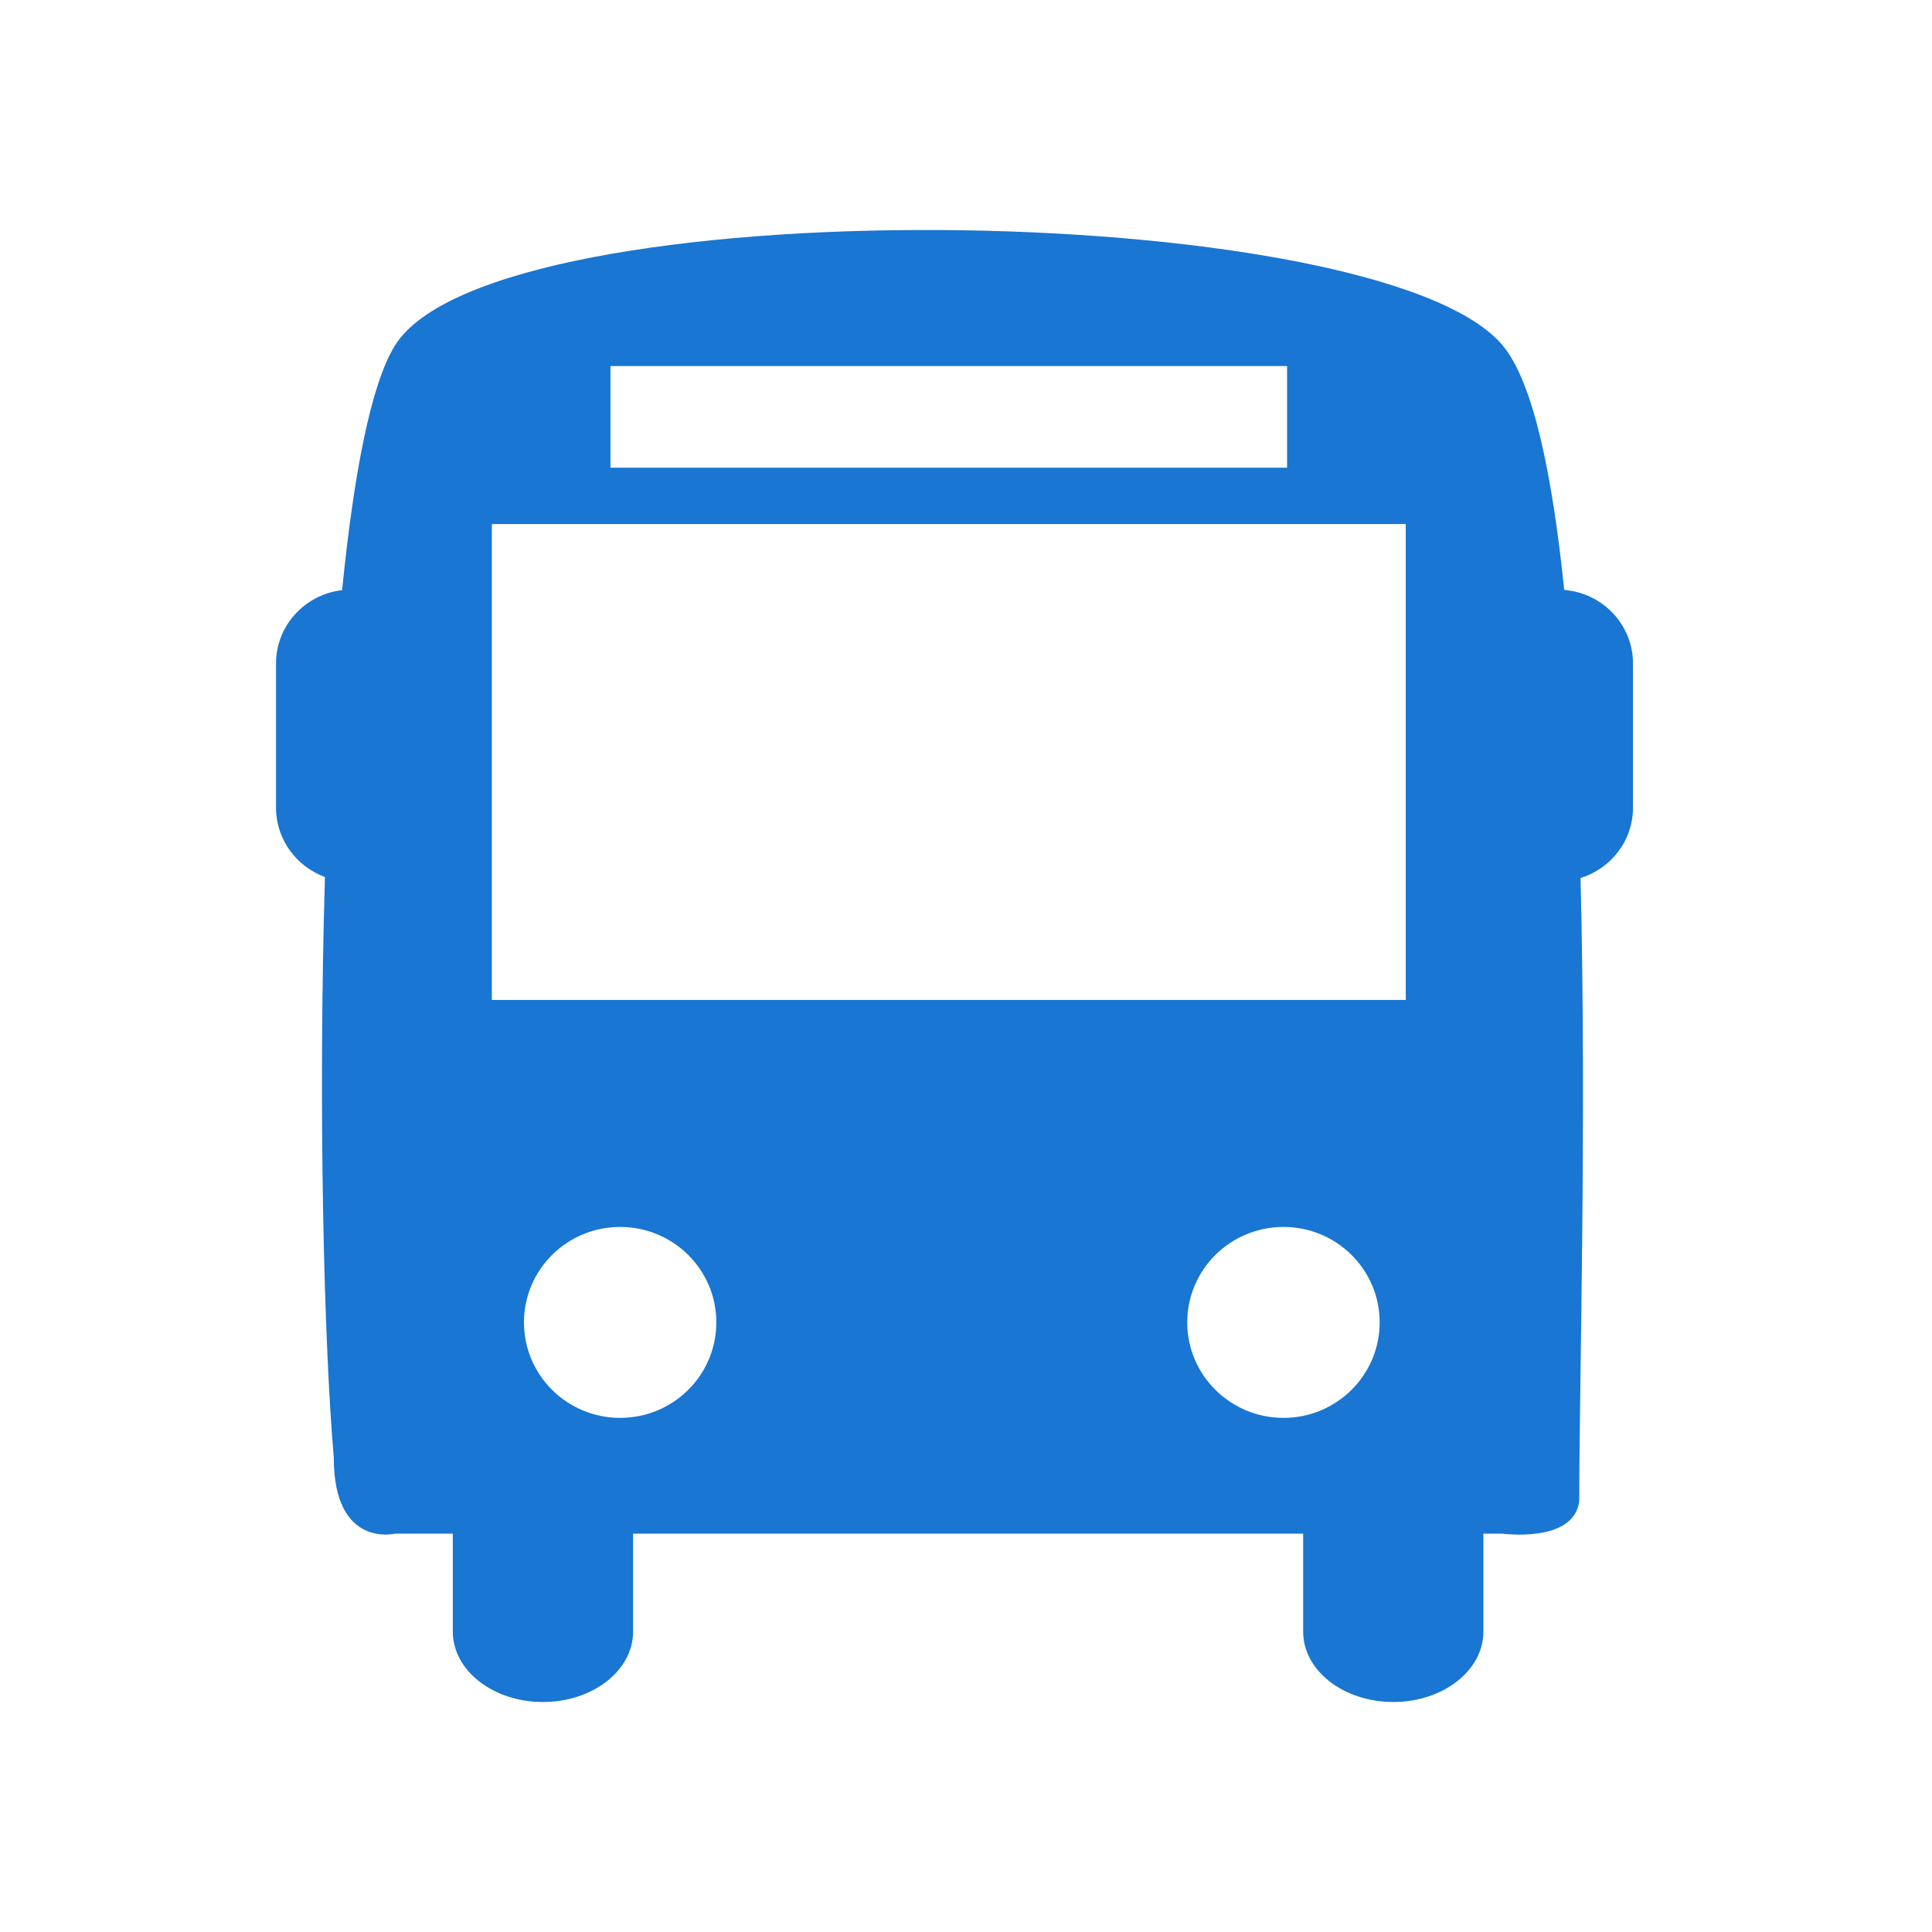 <?xml version="1.0" encoding="UTF-8"?> <svg xmlns="http://www.w3.org/2000/svg" width="84" height="84" viewBox="0 0 84 84"><path d="M68.01 25.65c-.527-5.11-1.366-9.087-2.692-10.65-5.47-6.43-43.782-6.9-48.132 0-1.064 1.69-1.81 5.653-2.312 10.658-1.616.188-2.874 1.54-2.874 3.193v6.258c0 1.392.888 2.565 2.128 3.023-.294 9.857-.055 20.14.385 25.255 0 3.948 2.671 3.293 2.671 3.293h2.504v4.262c0 1.69 1.755 3.058 3.918 3.058 2.165 0 3.92-1.368 3.92-3.058V66.68h29.133v4.262c0 1.69 1.754 3.058 3.919 3.058 2.162 0 3.917-1.368 3.917-3.058V66.68h.823s3.144.428 3.345-1.431c0-5.1.324-16.404.057-27.074 1.318-.41 2.28-1.615 2.28-3.066v-6.258c.001-1.693-1.318-3.066-2.99-3.202zm-41.467-9.734H55.96v4.419H26.543v-4.419zm.42 45.731c-2.31 0-4.182-1.86-4.182-4.152s1.872-4.15 4.181-4.15c2.31 0 4.183 1.858 4.183 4.15 0 2.293-1.871 4.152-4.183 4.152zm28.84 0c-2.308 0-4.184-1.86-4.184-4.152s1.875-4.15 4.184-4.15c2.31 0 4.182 1.858 4.182 4.15.001 2.293-1.872 4.152-4.182 4.152zm5.317-18.17H21.384V22.786H61.12v20.691z" fill="#1976D2" fill-rule="nonzero"></path></svg> 